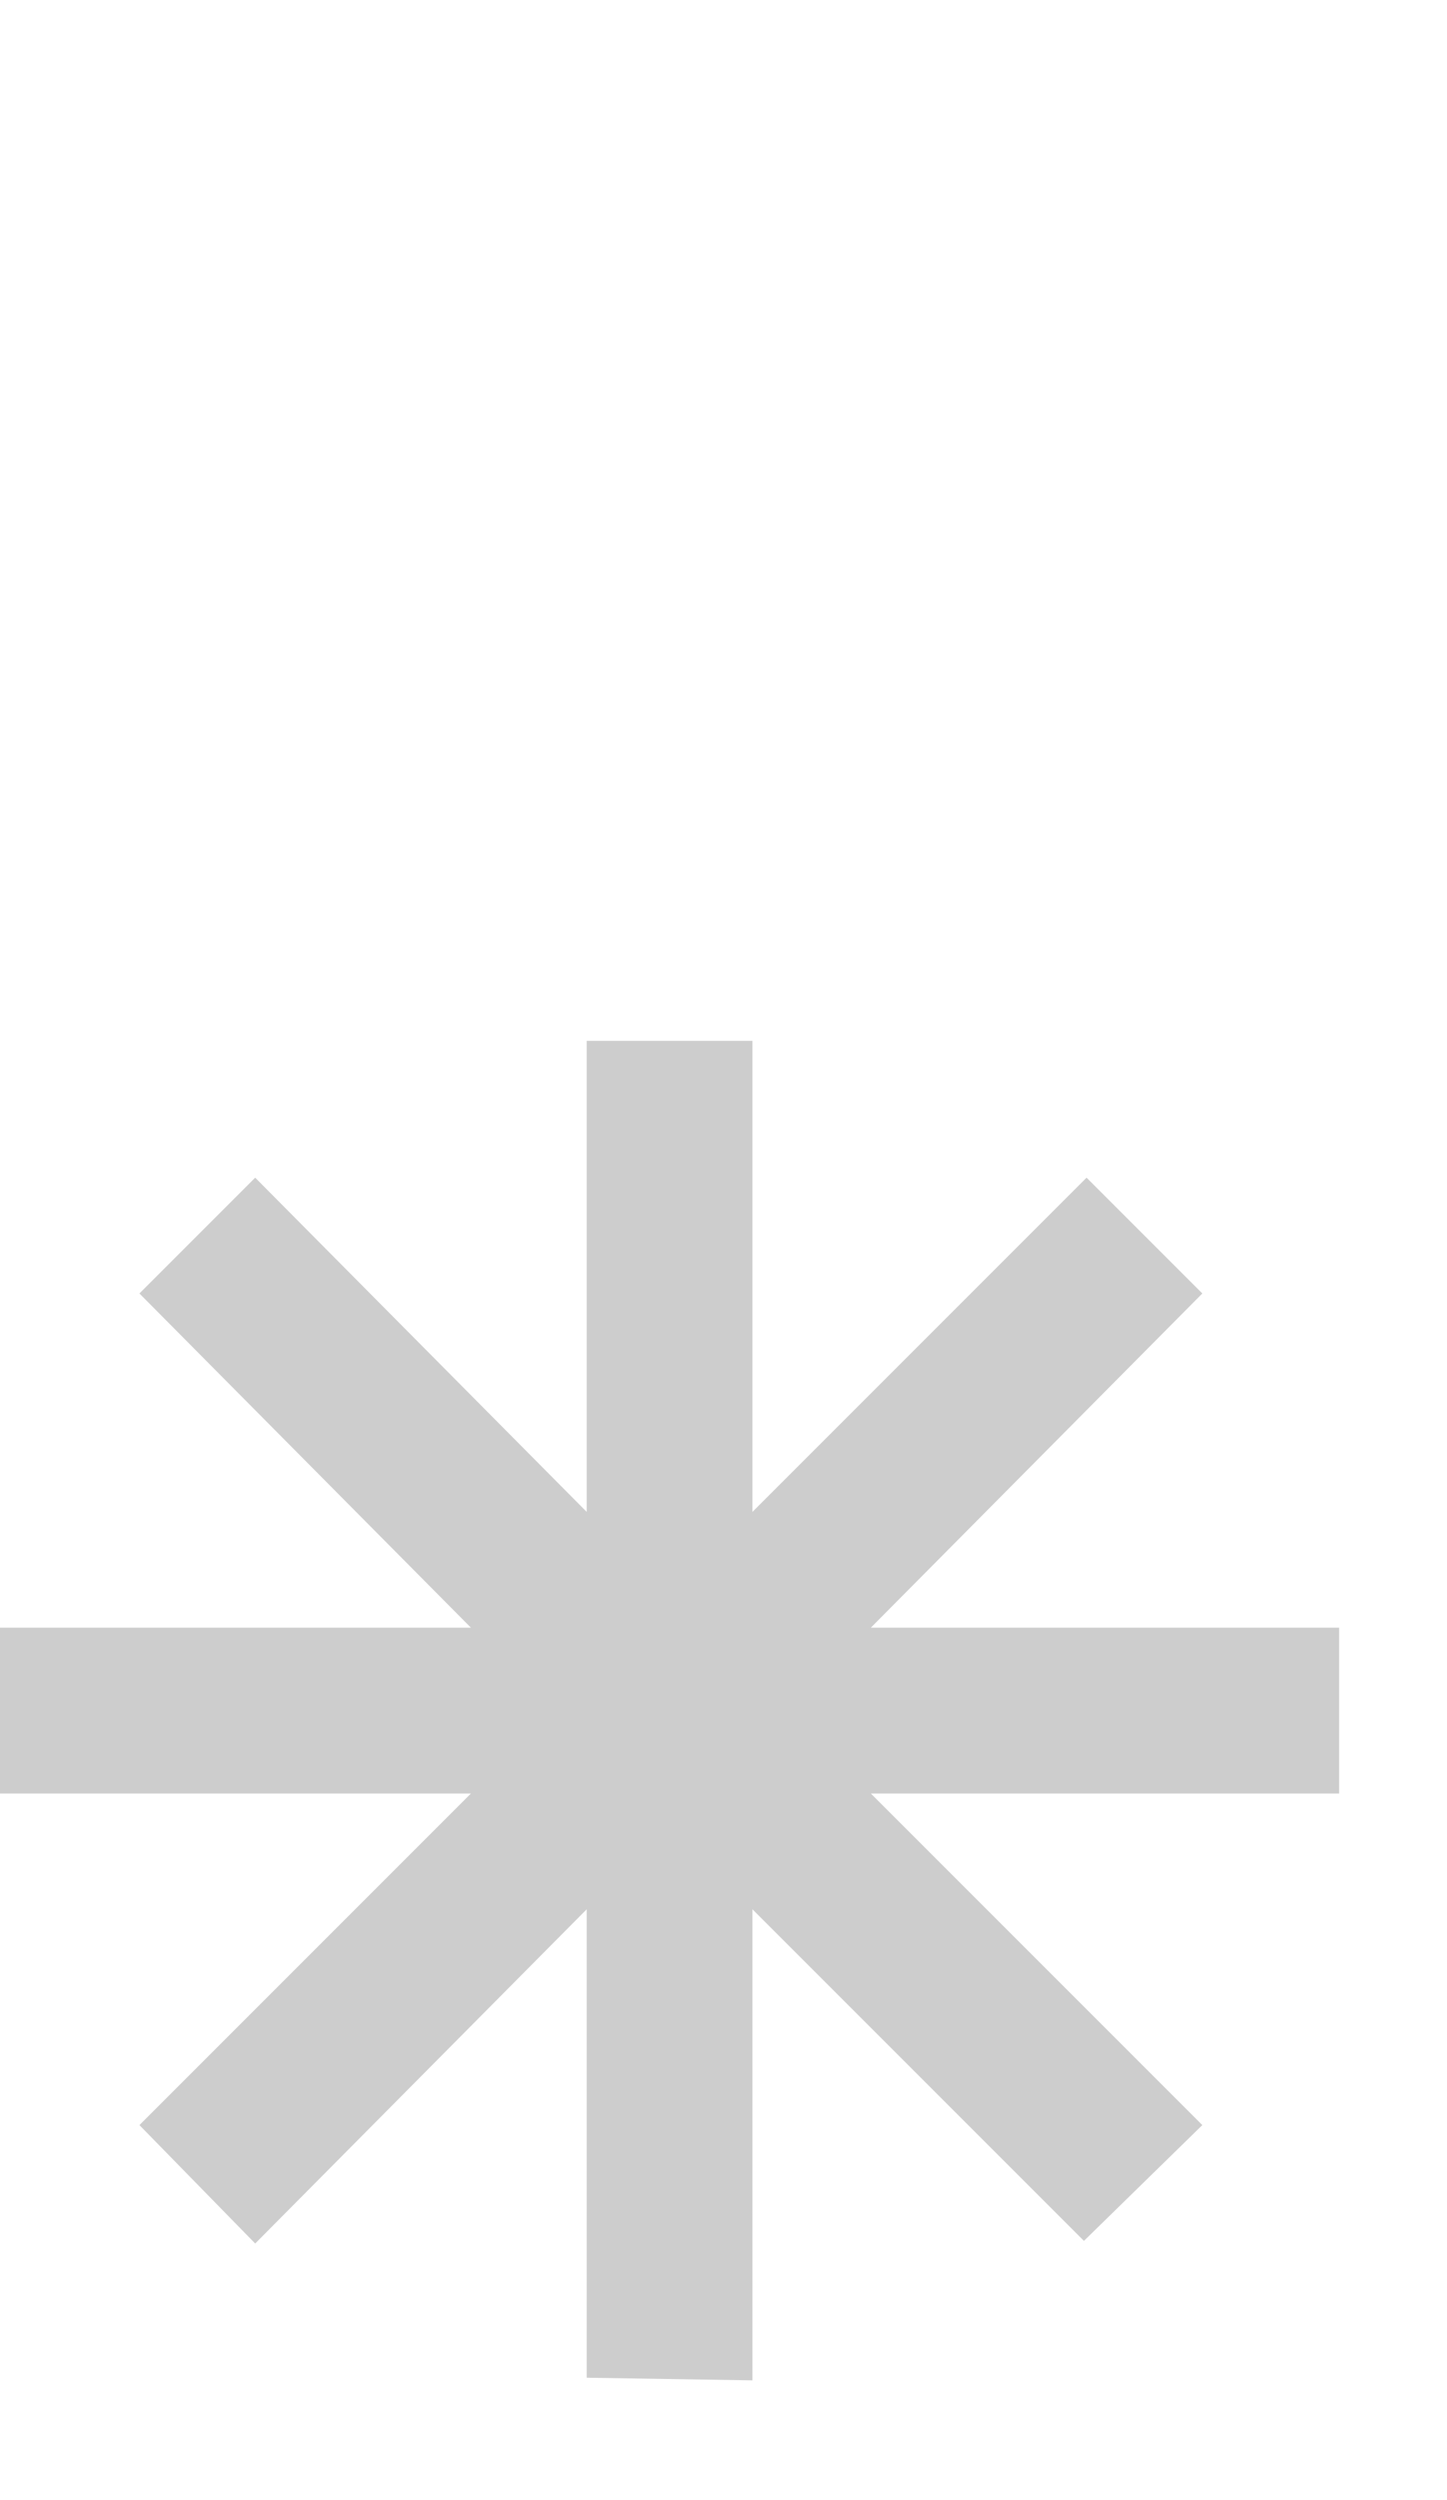 <?xml version="1.0" encoding="UTF-8"?> <svg xmlns="http://www.w3.org/2000/svg" width="11" height="19" viewBox="0 0 11 19" fill="none"> <path d="M10.18 13.63H6.62L9.14 16.15L8.24 17.03L5.72 14.51V18.09L4.46 18.07V14.51L1.94 17.05L1.06 16.15L3.58 13.63H0V12.37H3.58L1.06 9.83L1.94 8.95L4.46 11.49V7.91H5.72V11.49L8.26 8.95L9.14 9.83L6.62 12.37H10.18V13.63Z" fill="#CDCDCD"></path> </svg> 